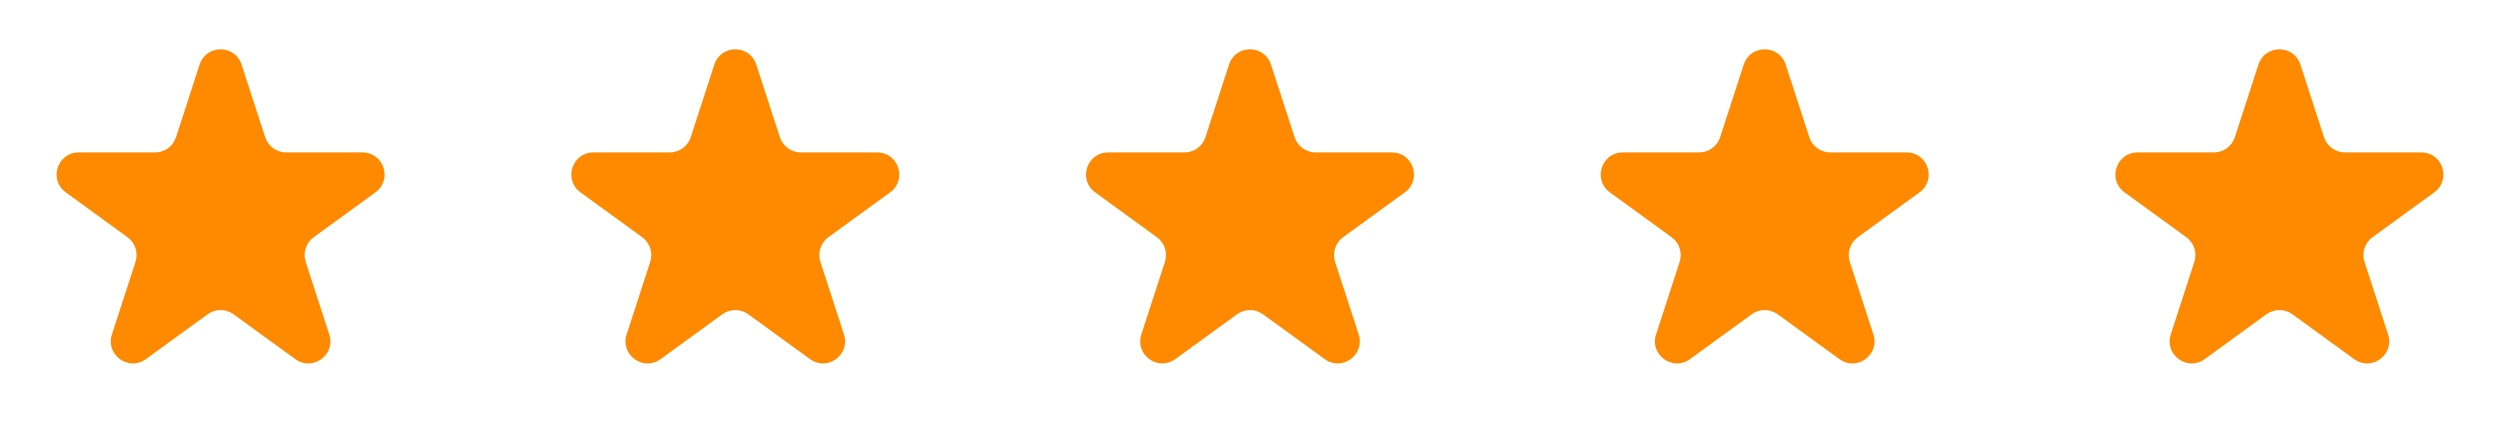 <svg viewBox="0 0 136 24" xmlns="http://www.w3.org/2000/svg">
                                                    <g>
                                                        <path d="M10.859 3.512C11.218 2.407 12.782 2.407 13.141 3.512L14.425
                                                     7.463C14.585 7.957 15.046 8.292 15.566 8.292H19.72C20.882 8.292
                                                     21.365 9.779 20.425 10.463L17.065 12.904C16.644 13.21 16.468 13.751
                                                     16.629 14.246L17.912 18.196C18.271 19.301 17.006 20.221 16.066 19.537L12.705
                                                     17.096C12.285 16.791 11.715 16.791 11.295 17.096L7.934 19.537C6.994 20.221
                                                     5.729 19.301 6.088 18.196L7.371 14.246C7.532 13.751 7.356 13.21 6.935
                                                     12.904L3.575 10.463C2.635 9.779 3.118 8.292 4.281 8.292H8.434C8.954
                                                     8.292 9.415 7.957 9.575 7.463L10.859 3.512Z" fill="#FF8A00" />
                                                    </g>
                                                    <g>
                                                        <path d="M38.859 3.512C39.218 2.407 40.782 2.407 41.141 3.512L42.425
                                                     7.463C42.585 7.957 43.046 8.292 43.566 8.292H47.719C48.882 8.292
                                                     49.365 9.779 48.425 10.463L45.065 12.904C44.644 13.21 44.468 13.751
                                                     44.629 14.246L45.912 18.196C46.271 19.301 45.006 20.221 44.066
                                                     19.537L40.705 17.096C40.285 16.791 39.715 16.791 39.295 17.096L35.934
                                                     19.537C34.994 20.221 33.729 19.301 34.088 18.196L35.371 14.246C35.532
                                                     13.751 35.356 13.21 34.935 12.904L31.575 10.463C30.635 9.779 31.118
                                                     8.292 32.281 8.292H36.434C36.954 8.292 37.415 7.957 37.575 7.463L38.859 3.512Z" fill="#FF8A00" />
                                                    </g>
                                                    <g>
                                                        <path d="M66.859 3.512C67.218 2.407 68.782 2.407 69.141 3.512L70.425
                                                     7.463C70.585 7.957 71.046 8.292 71.566 8.292H75.719C76.882 8.292
                                                     77.365 9.779 76.425 10.463L73.065 12.904C72.644 13.21 72.468 13.751
                                                     72.629 14.246L73.912 18.196C74.271 19.301 73.006 20.221 72.066
                                                     19.537L68.705 17.096C68.285 16.791 67.715 16.791 67.295 17.096L63.934
                                                     19.537C62.994 20.221 61.729 19.301 62.088 18.196L63.371 14.246C63.532
                                                     13.751 63.356 13.21 62.935 12.904L59.575 10.463C58.635 9.779 59.118
                                                     8.292 60.281 8.292H64.434C64.954 8.292 65.415 7.957 65.575 7.463L66.859 3.512Z" fill="#FF8A00" />
                                                    </g>
                                                    <g>
                                                        <path d="M94.859 3.512C95.218 2.407 96.782 2.407 97.141 3.512L98.425
                                                     7.463C98.585 7.957 99.046 8.292 99.566 8.292H103.719C104.882 8.292
                                                     105.365 9.779 104.425 10.463L101.065 12.904C100.644 13.21 100.468 13.751
                                                     100.629 14.246L101.912 18.196C102.271 19.301 101.006 20.221 100.066 19.537L96.705
                                                     17.096C96.285 16.791 95.715 16.791 95.295 17.096L91.934 19.537C90.994 20.221
                                                     89.729 19.301 90.088 18.196L91.371 14.246C91.532 13.751 91.356 13.21 90.935
                                                     12.904L87.575 10.463C86.635 9.779 87.118 8.292 88.281 8.292H92.434C92.954
                                                     8.292 93.415 7.957 93.575 7.463L94.859 3.512Z" fill="#FF8A00" />
                                                    </g>
                                                    <g>
                                                        <path d="M122.859 3.512C123.218 2.407 124.782 2.407 125.141 3.512L126.425
                                                     7.463C126.585 7.957 127.046 8.292 127.566 8.292H131.719C132.882 8.292
                                                     133.365 9.779 132.425 10.463L129.065 12.904C128.644 13.21 128.468 13.751
                                                     128.629 14.246L129.912 18.196C130.271 19.301 129.006 20.221 128.066
                                                     19.537L124.705 17.096C124.285 16.791 123.715 16.791 123.295 17.096L119.934
                                                     19.537C118.994 20.221 117.729 19.301 118.088 18.196L119.371 14.246C119.532
                                                     13.751 119.356 13.21 118.935 12.904L115.575 10.463C114.635 9.779 115.118
                                                     8.292 116.281 8.292H120.434C120.954 8.292 121.415 7.957 121.575 7.463L122.859 3.512Z" fill="#FF8A00" />
                                                    </g>

                                                </svg>